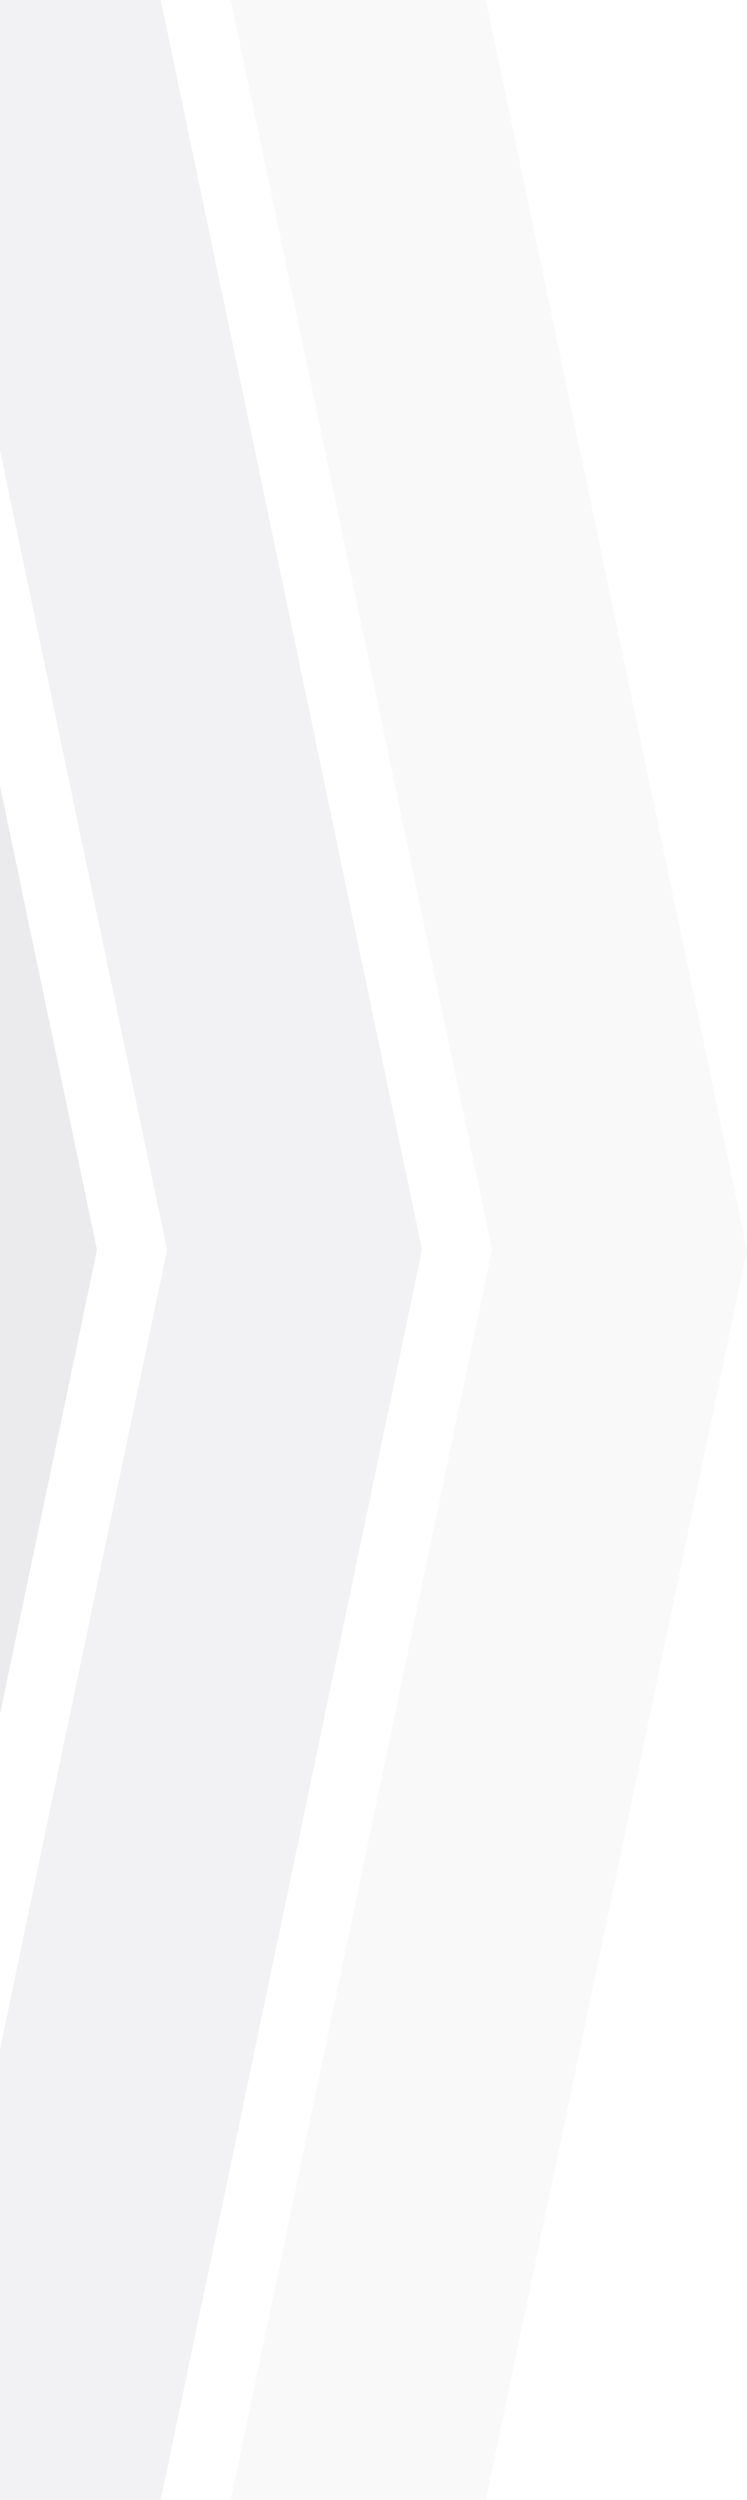 <svg width="360" height="1204" viewBox="0 0 360 1204" fill="none" xmlns="http://www.w3.org/2000/svg">
<g opacity="0.3">
<path opacity="0.1" d="M234.088 -5.50381e-06L360 601.924L234.088 1203.85L111.246 1203.85L237.159 601.924L111.246 -1.08734e-05L234.088 -5.50381e-06Z" fill="#1E1F3F"/>
<path opacity="0.2" d="M77.465 -5.50381e-06L203.377 601.924L77.465 1203.85L-45.377 1203.85L80.536 601.924L-45.377 -1.08734e-05L77.465 -5.50381e-06Z" fill="#1E1F3F"/>
<path opacity="0.3" d="M-79.158 -5.50381e-06L46.754 601.924L-79.158 1203.85L-202 1203.85L-76.087 601.924L-202 -1.08734e-05L-79.158 -5.50381e-06Z" fill="#1E1F3F"/>
</g>
</svg>
